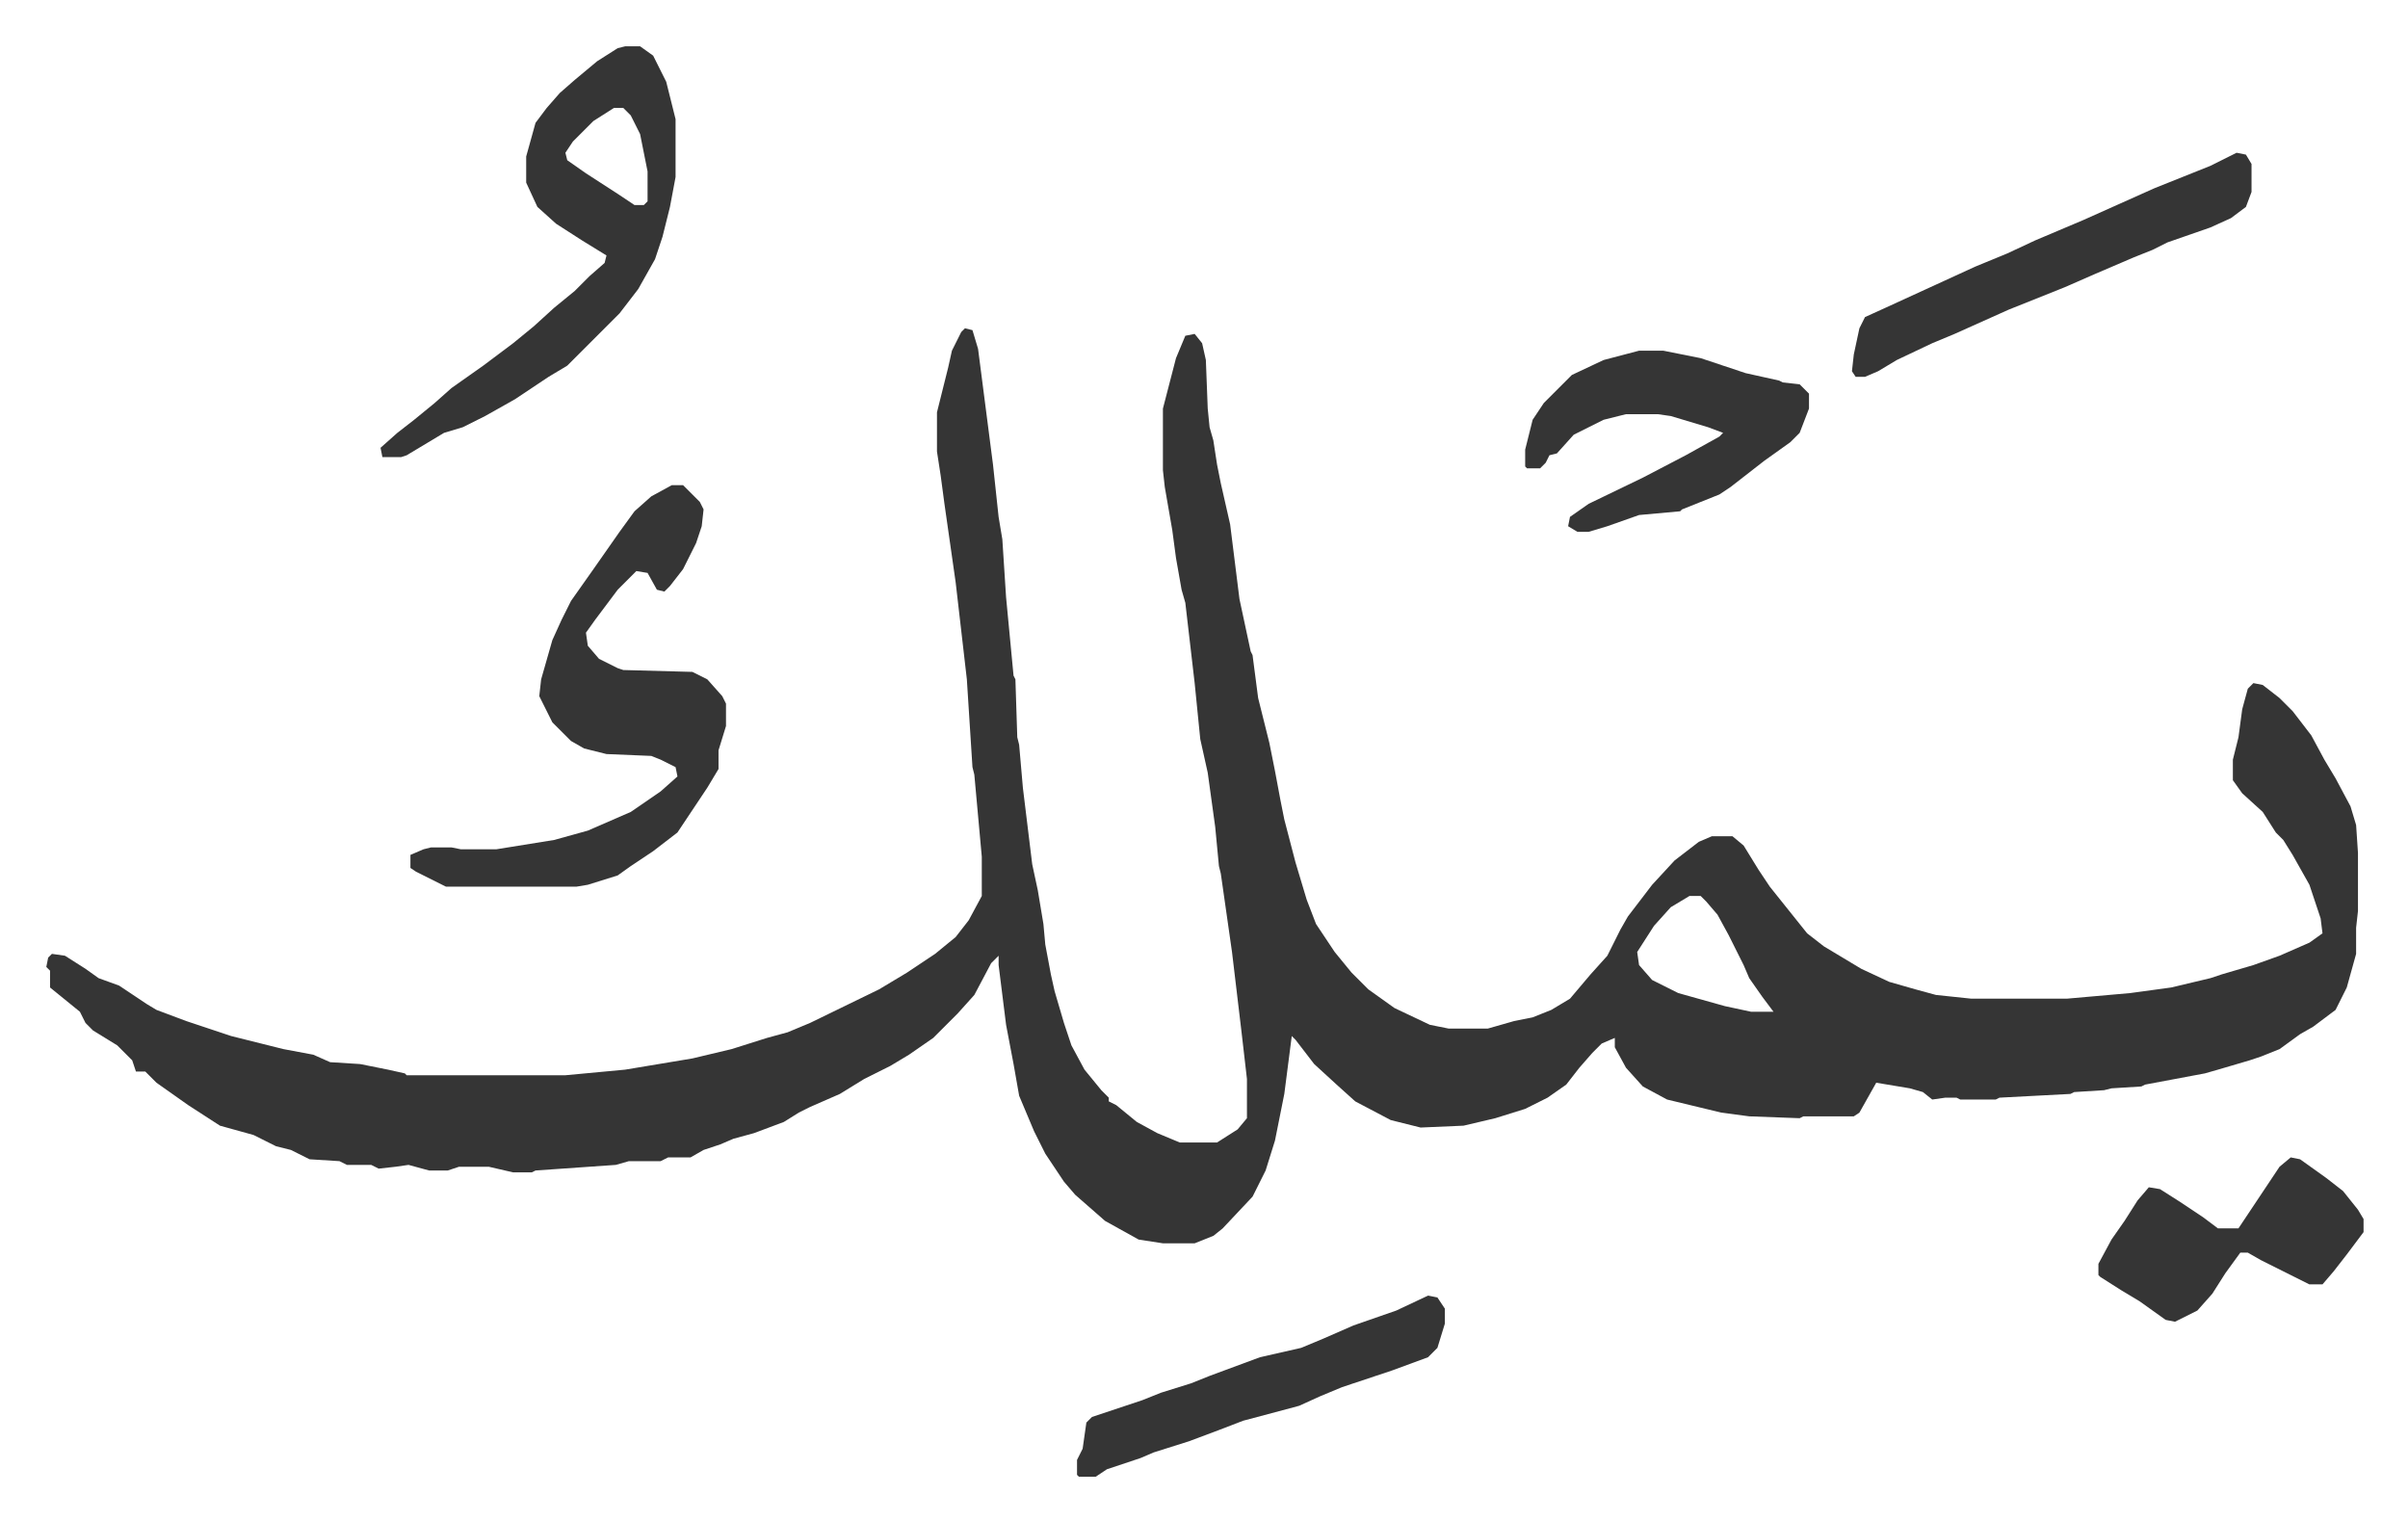 <svg xmlns="http://www.w3.org/2000/svg" role="img" viewBox="-24.80 385.20 1289.60 814.60"><path fill="#353535" id="rule_normal" d="M492 561l4 1 3 10 8 62 3 28 2 12 2 31 4 42 1 2 1 31 1 4 2 23 5 41 3 14 3 18 1 11 3 16 2 9 5 17 4 12 7 13 9 11 4 4v2l4 2 11 9 11 6 12 5h20l11-7 5-6v-21l-3-26-5-42-6-42-1-4-2-21-4-29-4-18-3-30-5-43-2-7-3-17-2-15-4-23-1-9v-33l7-27 5-12 5-1 4 5 2 9 1 26 1 10 2 7 2 13 2 10 5 22 5 40 6 28 1 2 3 23 6 24 3 15 3 16 2 10 6 23 6 20 5 13 10 15 9 11 9 9 14 10 19 9 10 2h21l14-4 10-2 10-4 10-6 11-13 9-10 7-14 4-7 13-17 12-13 13-10 7-3h11l6 5 8 13 6 9 12 15 8 10 9 7 20 12 15 7 14 4 11 3 19 2h51l34-3 22-3 21-5 6-2 17-5 14-5 16-7 7-5-1-8-6-18-9-16-5-8-4-4-7-11-11-10-5-7v-11l3-12 2-15 3-11 3-3 5 1 9 7 7 7 10 13 7 13 6 10 8 15 3 10 1 15v31l-1 9v14l-5 18-6 12-12 9-7 4-11 8-10 4-6 2-17 5-7 2-16 3-16 3-2 1-16 1-4 1-16 1-2 1-38 2-2 1h-19l-2-1h-6l-7 1-5-4-7-2-12-2-6-1-9 16-3 2h-27l-2 1-27-1-15-2-29-7-13-7-9-10-6-11v-5l-7 3-5 5-7 8-7 9-10 7-12 6-16 5-17 4-23 1-16-4-19-10-10-9-12-11-10-13-2-2-4 31-5 25-5 16-7 14-16 17-5 4-10 4h-17l-13-2-18-10-8-7-8-7-6-7-10-15-6-12-8-19-3-17-4-21-4-32v-5l-4 4-9 17-9 10-13 13-13 9-10 6-8 4-6 3-13 8-16 7-6 3-8 5-16 6-11 3-7 3-9 3-7 4h-12l-4 2h-17l-7 2-43 3-2 1h-10l-13-3h-16l-6 2h-10l-11-3-7 1-9 1-4-2h-13l-4-2-16-1-10-5-8-2-12-6-18-5-17-11-17-12-6-6h-5l-2-6-8-8-13-8-4-4-3-6-16-13v-9l-2-2 1-5 2-2 7 1 11 7 7 5 11 4 15 10 5 3 16 6 24 8 28 7 16 3 9 4 16 1 15 3 9 2 1 1h85l32-3 36-6 21-5 19-6 11-3 12-5 37-18 15-9 15-10 11-9 7-9 7-13v-21l-4-44-1-4-3-47-6-52-6-42-2-15-2-13v-21l6-24 2-9 5-10zm388 304l-10 6-9 10-9 14 1 7 7 8 14 7 25 7 14 3h12l-6-8-7-10-3-7-8-16-6-11-6-7-3-3z"/><path fill="#353535" id="rule_normal" d="M335 645h6l9 9 2 4-1 9-3 9-7 14-7 9-3 3-4-1-5-9-6-1-10 10-12 16-5 7 1 7 6 7 10 5 3 1 37 1 8 4 8 9 2 4v12l-4 13v10l-6 10-16 24-13 10-12 8-7 5-16 5-6 1h-70l-16-8-3-2v-7l7-3 4-1h11l5 1h19l31-5 18-5 23-10 16-11 9-8-1-5-8-4-5-2-24-1-12-3-7-4-10-10-7-14 1-9 6-21 5-11 5-10 12-17 14-20 8-11 9-8zm-25-235h8l7 5 7 14 5 20v31l-3 16-4 16-4 12-9 16-10 13-8 8-5 5-15 15-10 6-18 12-16 9-12 6-10 3-10 6-10 6-3 1h-10l-1-5 9-8 9-7 11-9 9-8 17-12 16-12 11-9 11-10 11-9 8-8 8-7 1-4-13-8-14-9-10-9-6-13v-14l5-18 6-8 7-8 8-7 12-10 11-7zm-6 33l-11 7-11 11-4 6 1 4 10 7 17 11 9 6h5l2-2v-16l-4-20-5-10-4-4zm549 130h13l20 4 24 8 18 4 2 1 9 1 5 5v8l-5 13-5 5-14 10-18 14-6 4-20 8-1 1-22 2-17 6-10 3h-6l-5-3 1-5 10-7 29-14 23-12 18-10 2-2-8-3-20-6-7-1h-17l-12 3-16 8-9 10-4 1-2 4-3 3h-7l-1-1v-9l4-16 6-9 15-15 17-8zm320-106l5 1 3 5v15l-3 8-8 6-11 5-23 8-8 4-10 4-21 9-16 7-30 12-29 13-12 5-19 9-10 6-7 3h-5l-2-3 1-9 3-14 3-6 11-5 24-11 24-11 17-7 15-7 26-11 38-17 30-12zm29 538l5 1 14 10 9 7 8 10 3 5v7l-9 12-7 9-6 7h-7l-26-13-7-4h-4l-8 11-7 11-8 9-12 6-5-1-14-10-10-6-11-7-1-1v-6l7-13 7-10 7-11 6-7 6 1 11 7 12 8 8 6h11l8-12 6-9 8-12zm-462 74l5 1 4 6v8l-4 13-5 5-19 7-27 9-12 5-11 5-15 4-15 4-13 5-16 6-19 6-7 3-18 6-6 4h-9l-1-1v-8l3-6 2-14 3-3 27-9 10-4 16-5 10-4 27-10 22-5 12-5 16-7 23-8z"/></svg>
